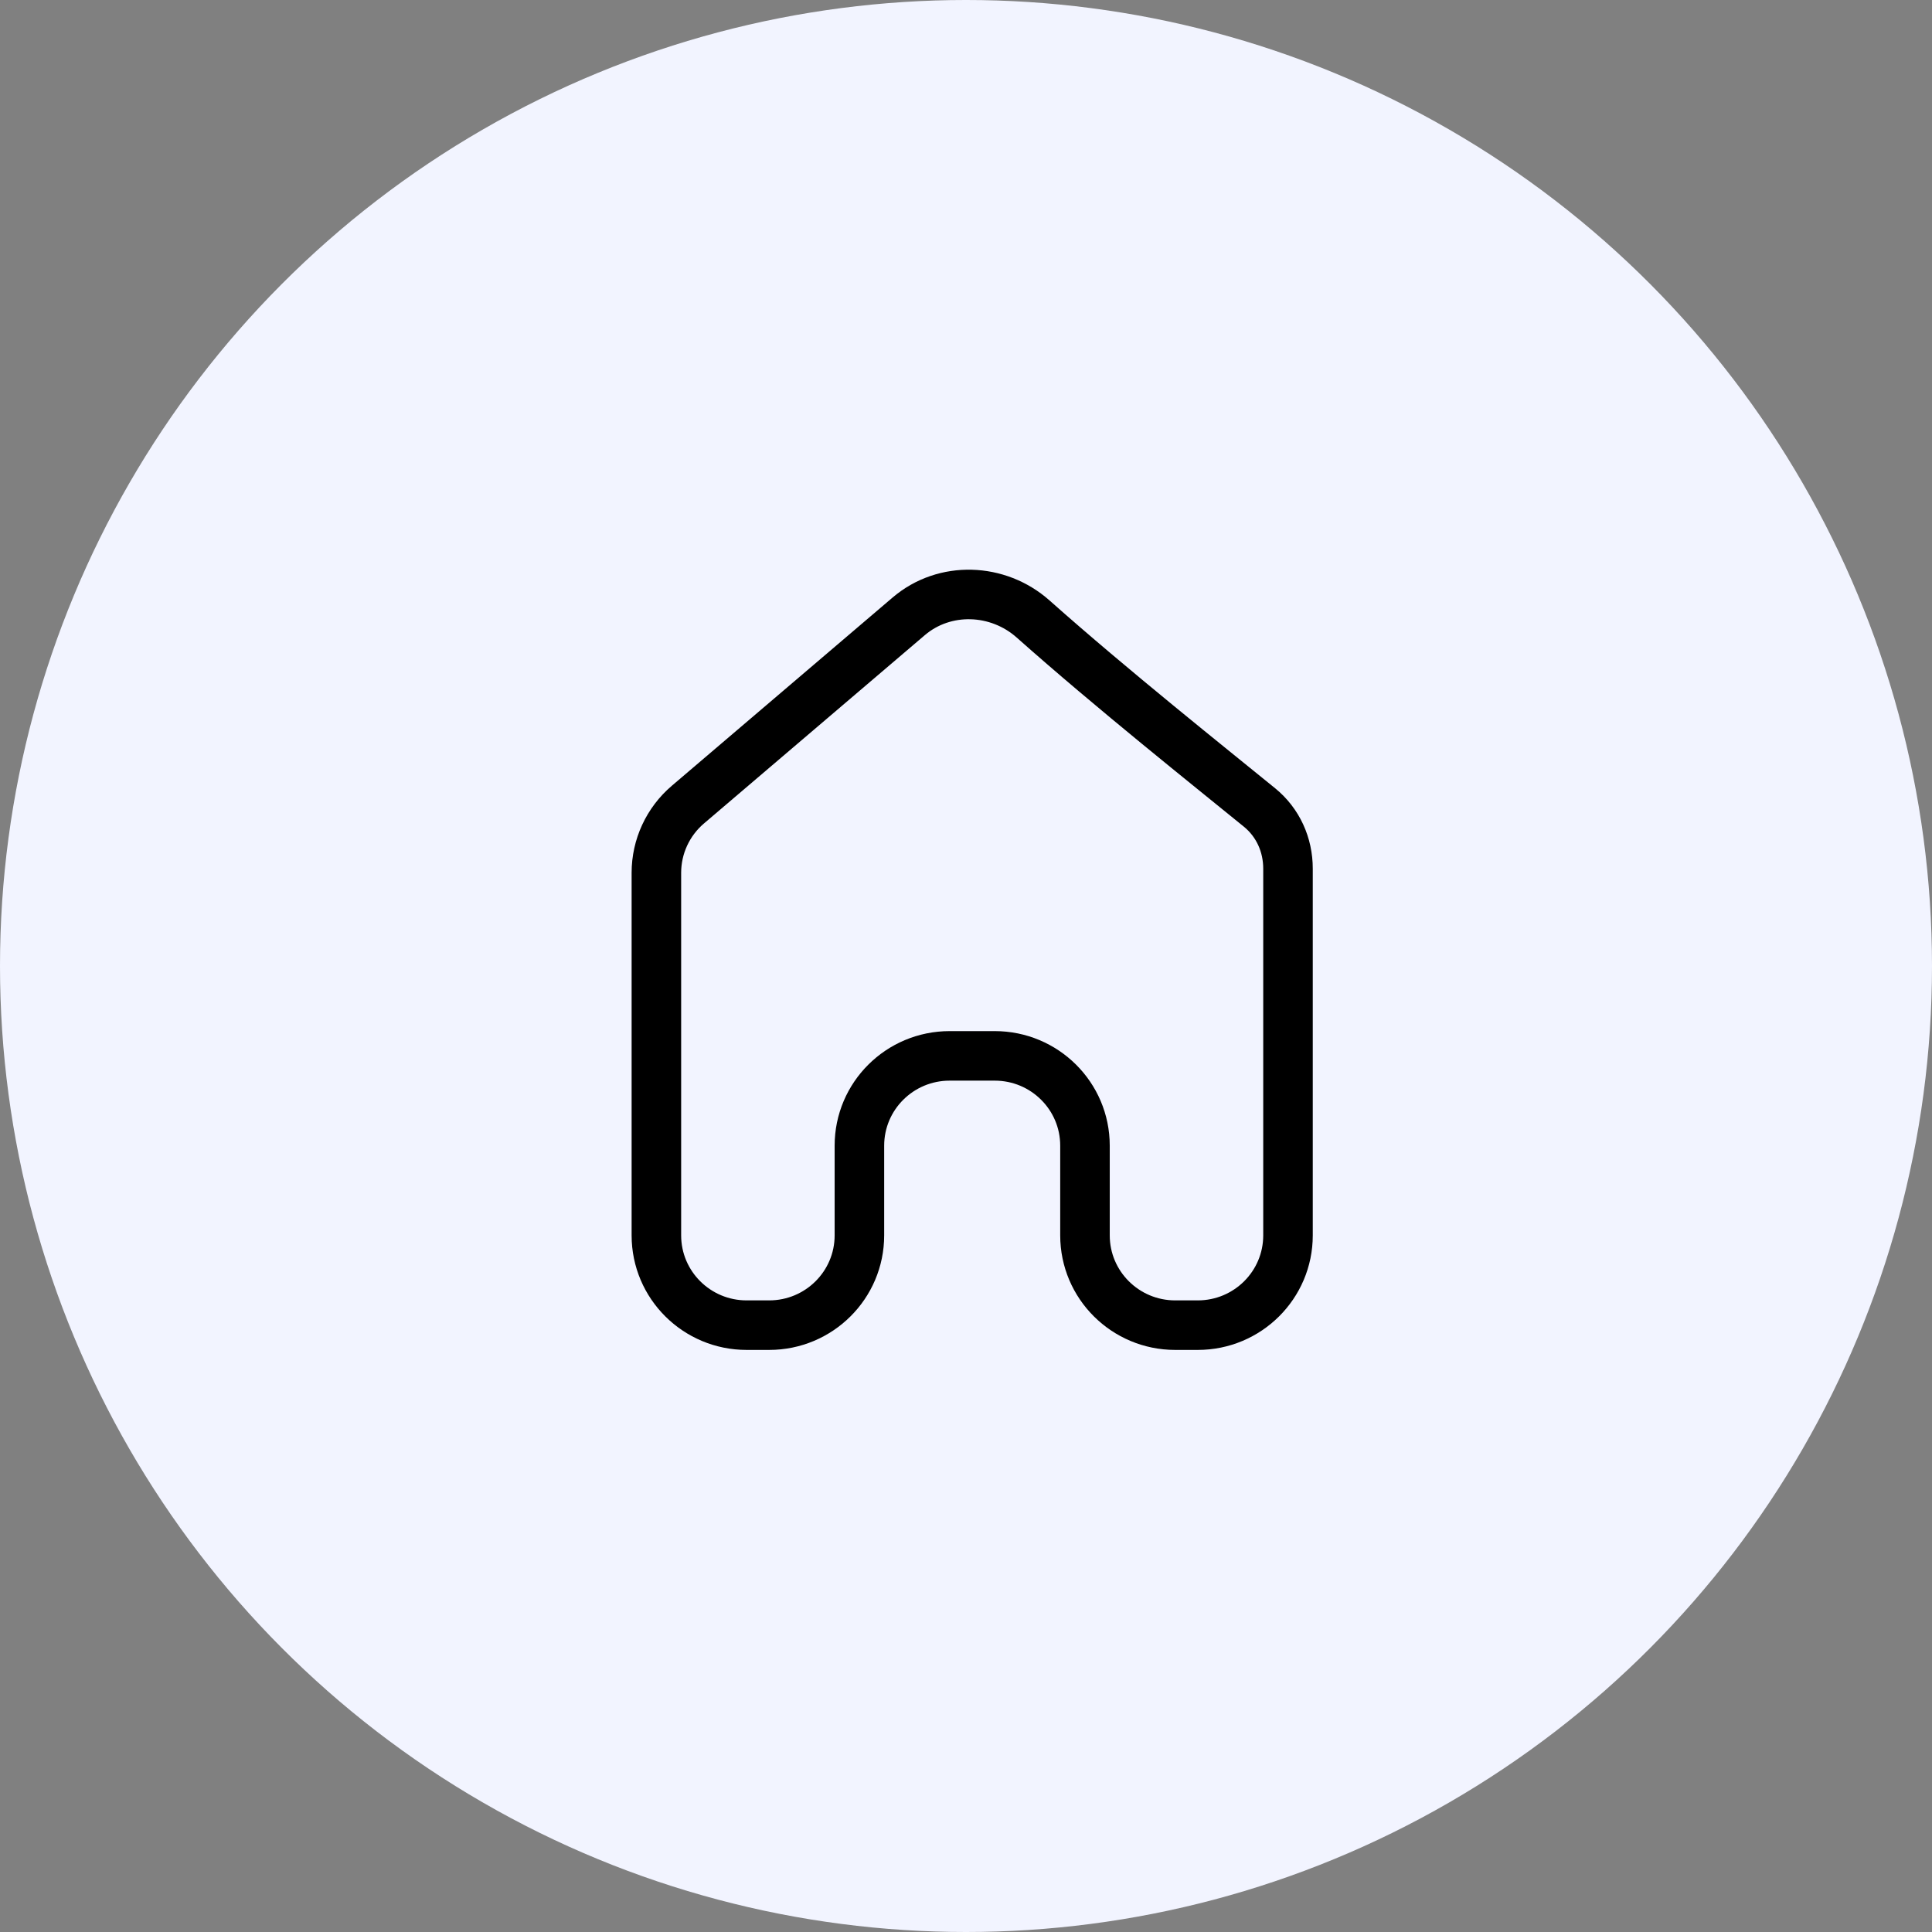 <svg width="156" height="156" viewBox="0 0 156 156" fill="none" xmlns="http://www.w3.org/2000/svg">
<rect x="0" y="0" width="156" height="156" fill="#808080" stroke="none"/>
<circle cx="78" cy="78" r="78" fill="#F2F4FF"/>
<path d="M104 99.752V70.141C104 68.219 103.196 66.419 101.701 65.201C97.774 62 89.781 55.638 83.421 49.983C80.583 47.459 76.268 47.299 73.377 49.764L55.544 64.969C53.929 66.346 53 68.356 53 70.472V99.752C53 103.755 56.262 107 60.286 107H62.107C66.131 107 69.393 103.755 69.393 99.752V92.505C69.393 88.502 72.655 85.257 76.679 85.257H80.321C84.345 85.257 87.607 88.502 87.607 92.505V99.752C87.607 103.755 90.869 107 94.893 107H96.714C100.738 107 104 103.755 104 99.752Z" stroke="black" stroke-width="4" stroke-linecap="round" stroke-linejoin="round"/>
</svg>
